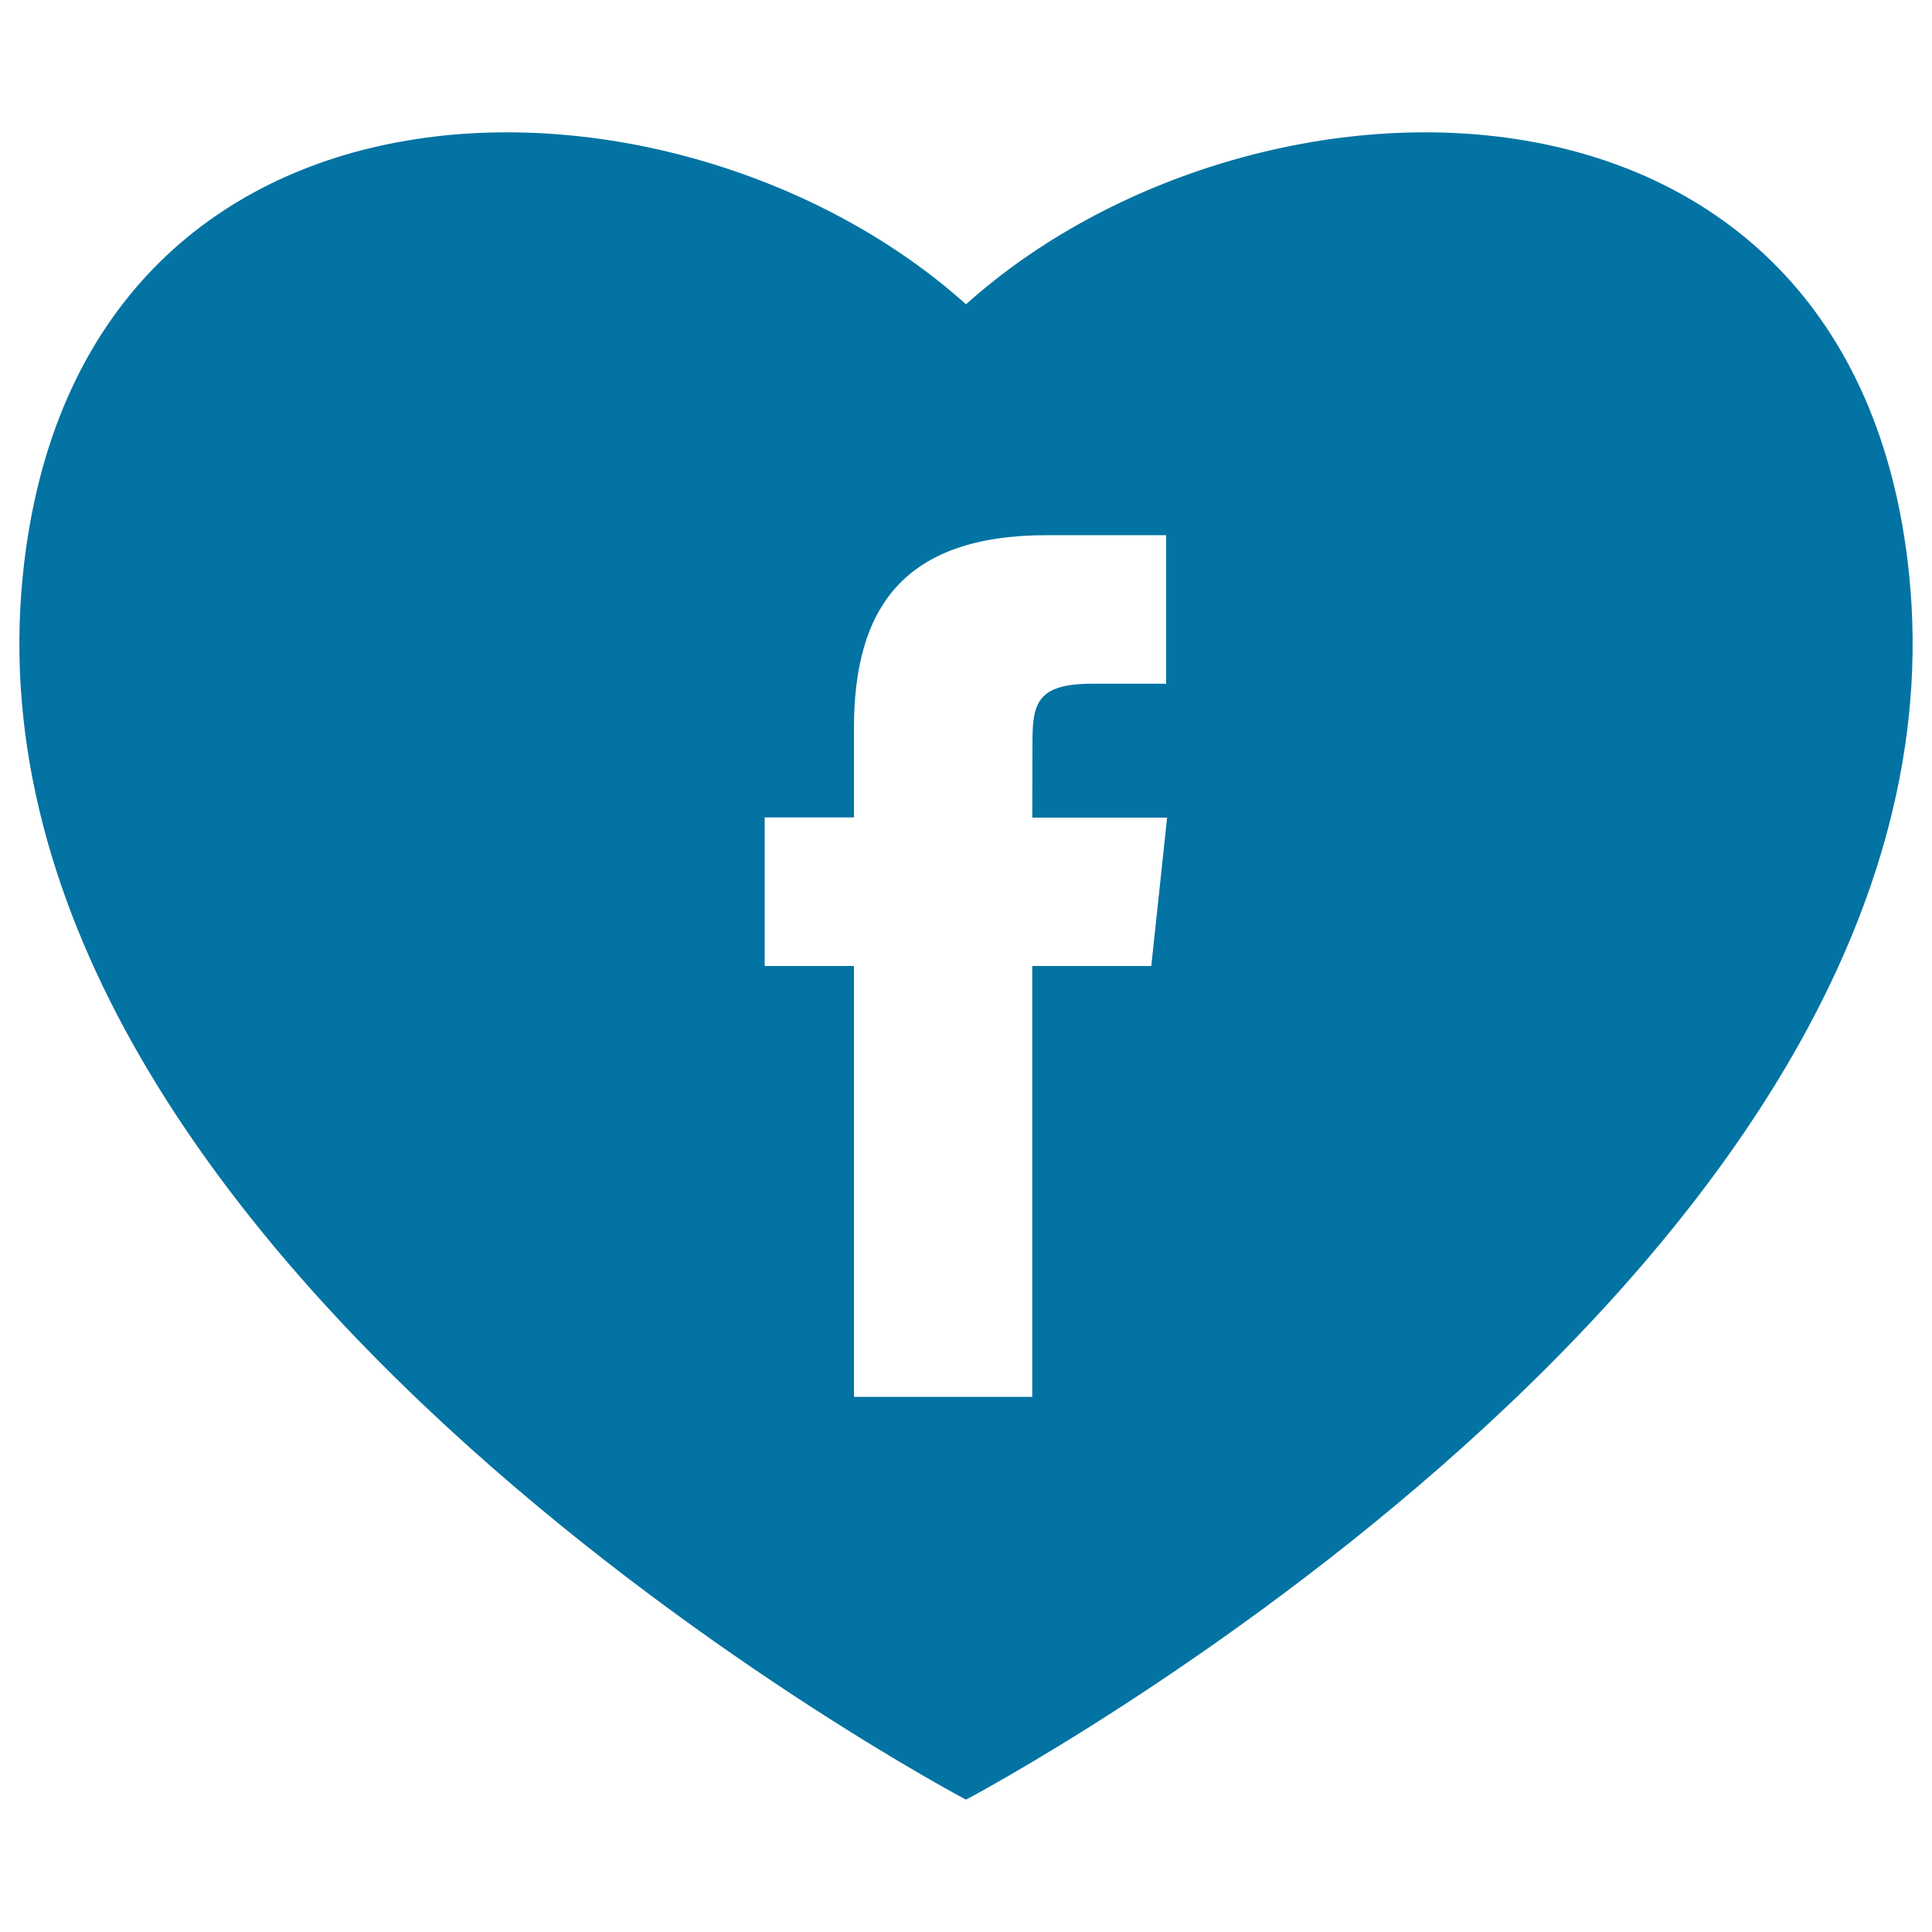 <svg xmlns="http://www.w3.org/2000/svg" viewBox="0 0 1000 1000" style="fill:#0273a2">
<title>Heart With Social Media Facebook Logo SVG icon</title>
<g><path d="M988.1,296.9C959.5,19.1,649.4,23.4,500,157.5C350.6,23.4,40.7,19.1,11.9,296.9C-25.2,654.5,500,931.5,500,931.5S1025.2,654.4,988.1,296.9z M595.9,500h-61.6v223h-92.3V500h-46.2v-76.9H442V377c0-62.7,26-100,100-100h61.6v76.9h-38.5c-28.8,0-30.7,10.7-30.7,30.8l-0.1,38.5h69.8L595.9,500z"/></g>
</svg>